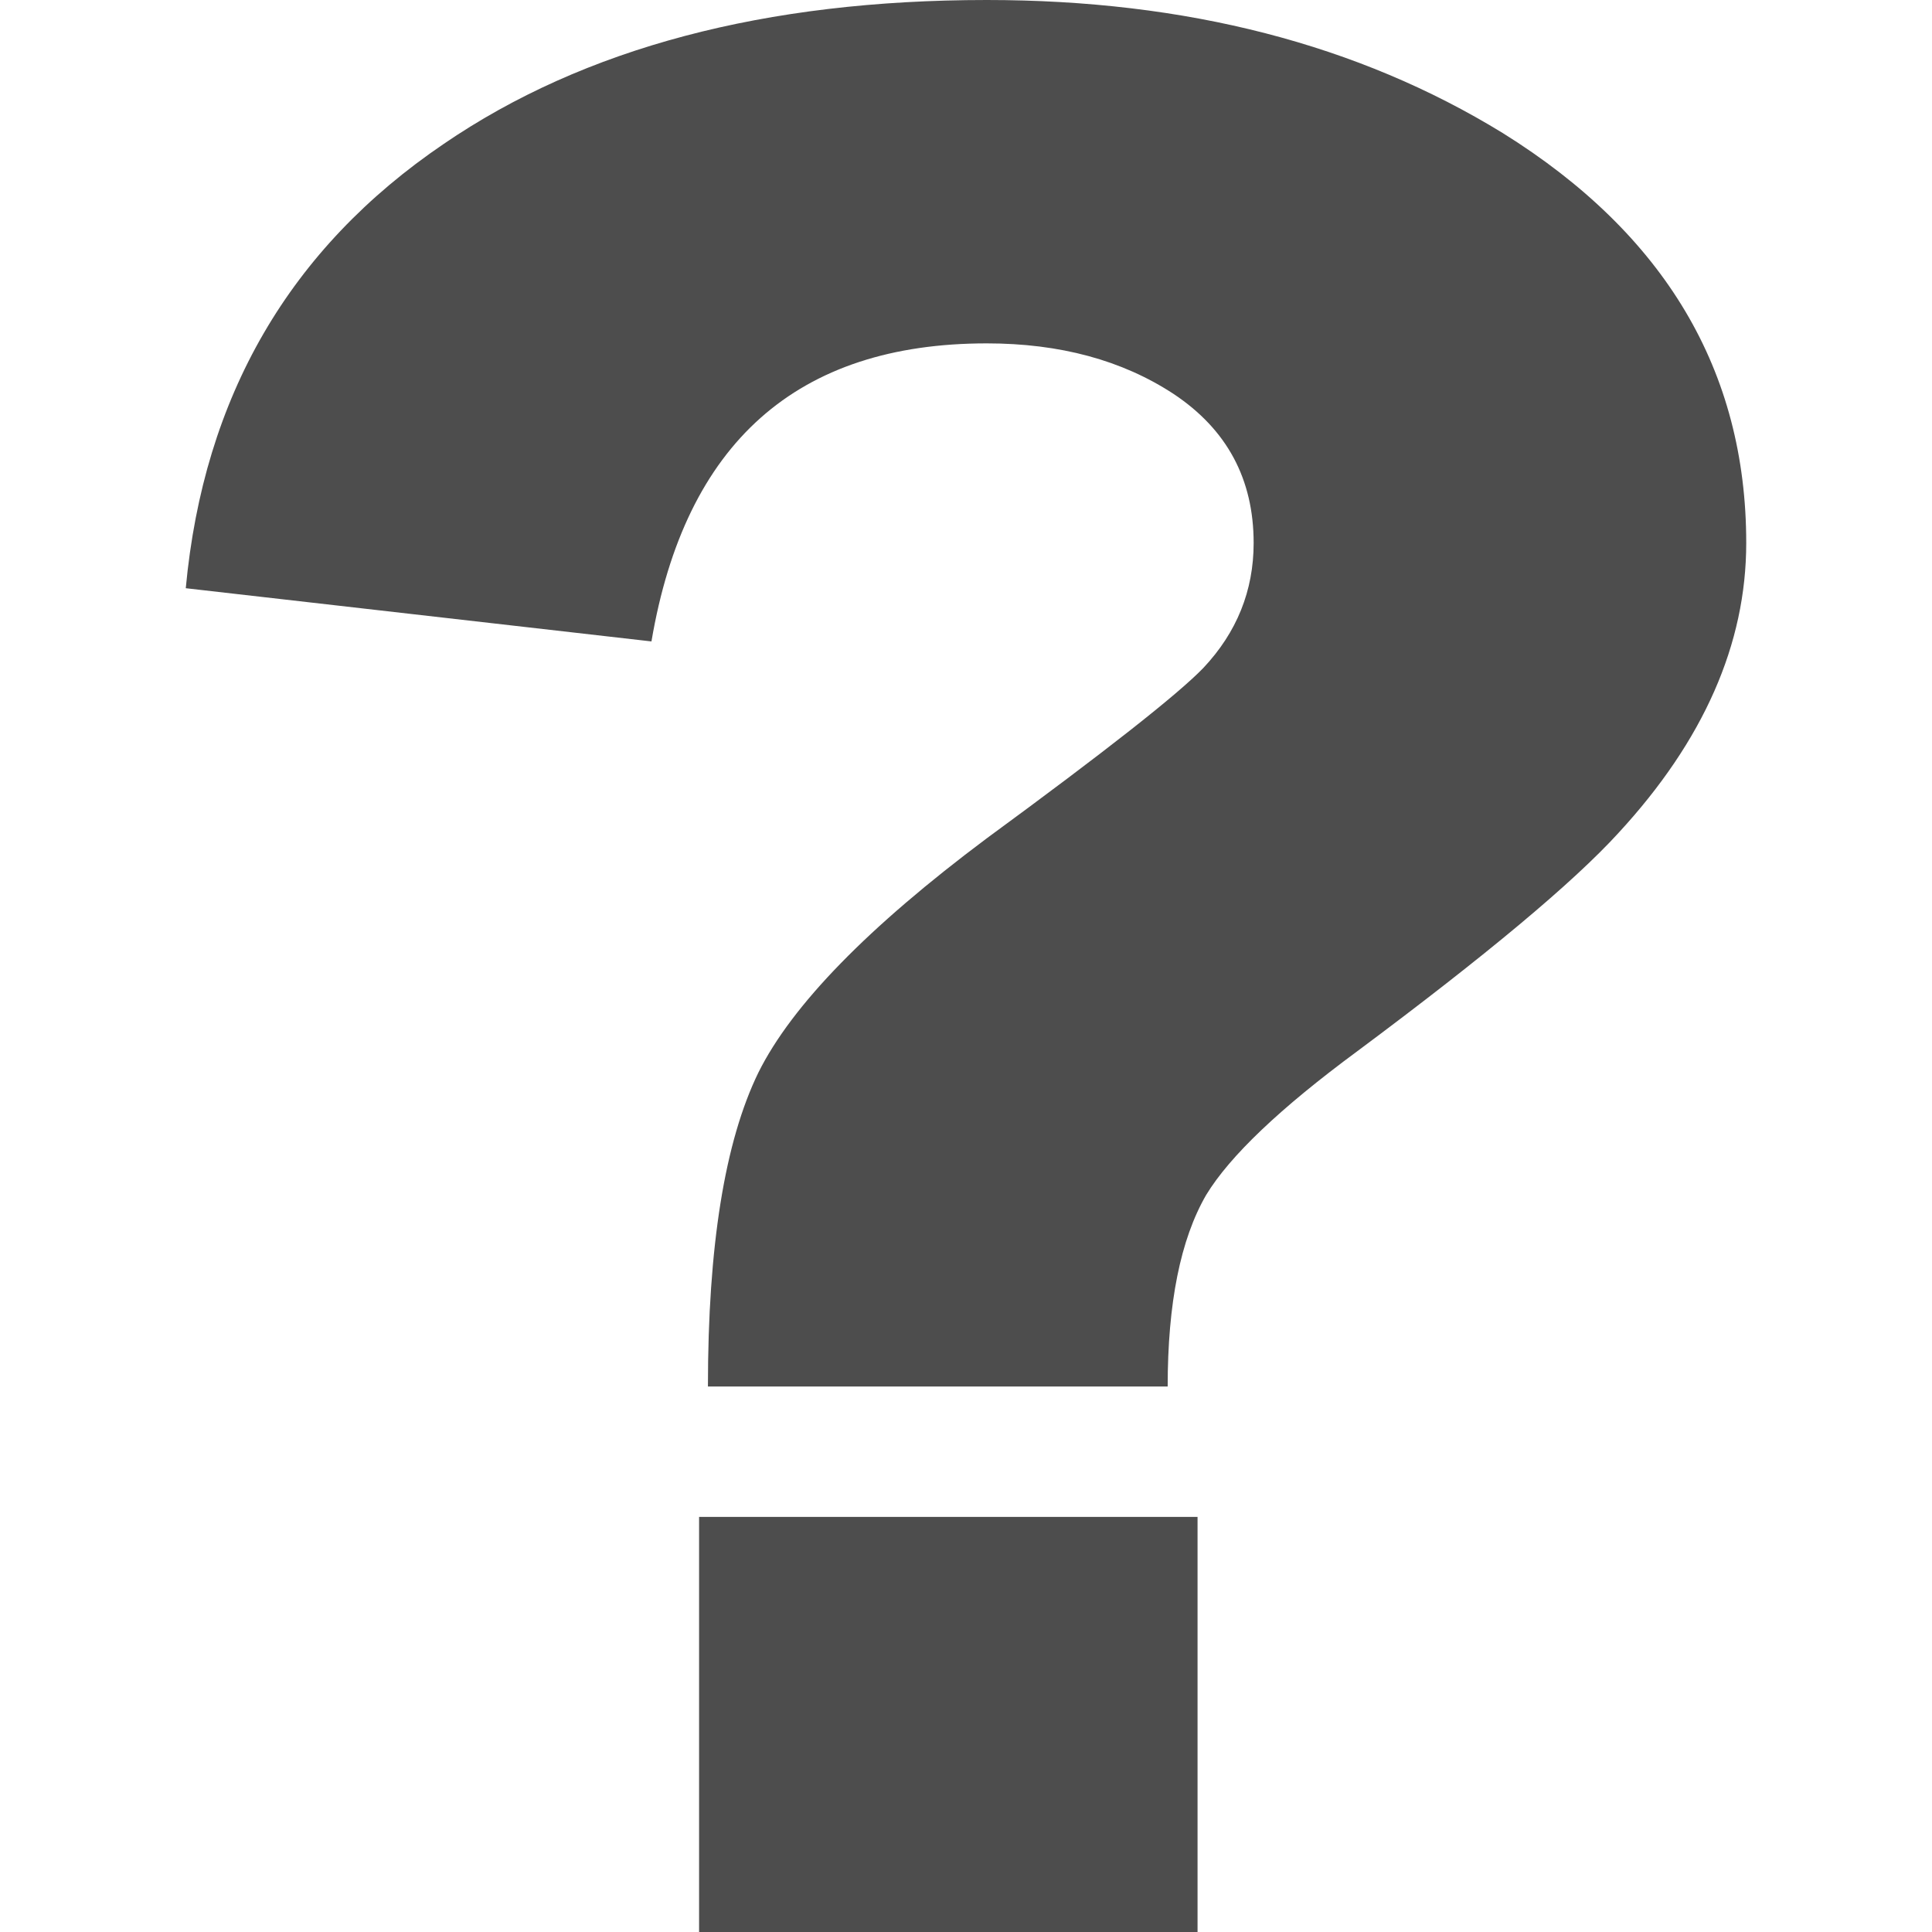<?xml version="1.0" encoding="utf-8"?>
<!-- Generator: Adobe Illustrator 16.0.5, SVG Export Plug-In . SVG Version: 6.00 Build 0)  -->
<!DOCTYPE svg PUBLIC "-//W3C//DTD SVG 1.1//EN" "http://www.w3.org/Graphics/SVG/1.1/DTD/svg11.dtd">
<svg version="1.1" id="レイヤー_1" xmlns="http://www.w3.org/2000/svg" xmlns:xlink="http://www.w3.org/1999/xlink" x="0px"
	 y="0px" width="26px" height="26px" viewBox="0 0 26 26" enable-background="new 0 0 26 26" xml:space="preserve">
<g>
	<path fill="#4D4D4D" d="M23.5,7.307c0,1.36-0.574,2.661-1.719,3.902c-0.611,0.67-1.783,1.648-3.514,2.937
		c-1.037,0.765-1.715,1.409-2.035,1.935c-0.346,0.598-0.518,1.457-0.518,2.578H9.527c0-1.887,0.226-3.295,0.679-4.225
		c0.452-0.908,1.476-1.958,3.073-3.152c1.596-1.17,2.568-1.934,2.914-2.292c0.451-0.479,0.678-1.04,0.678-1.683
		c0-0.86-0.359-1.528-1.078-2.006c-0.691-0.453-1.529-0.68-2.514-0.68c-2.554,0-4.058,1.337-4.512,4.011L2.5,7.916
		c0.24-2.579,1.397-4.573,3.474-5.981C7.862,0.645,10.298,0,13.279,0c2.688,0,5,0.597,6.945,1.791
		C22.408,3.152,23.5,4.991,23.5,7.307z M16.115,26H9.408v-5.586h6.708V26z"/>
</g>
</svg>
